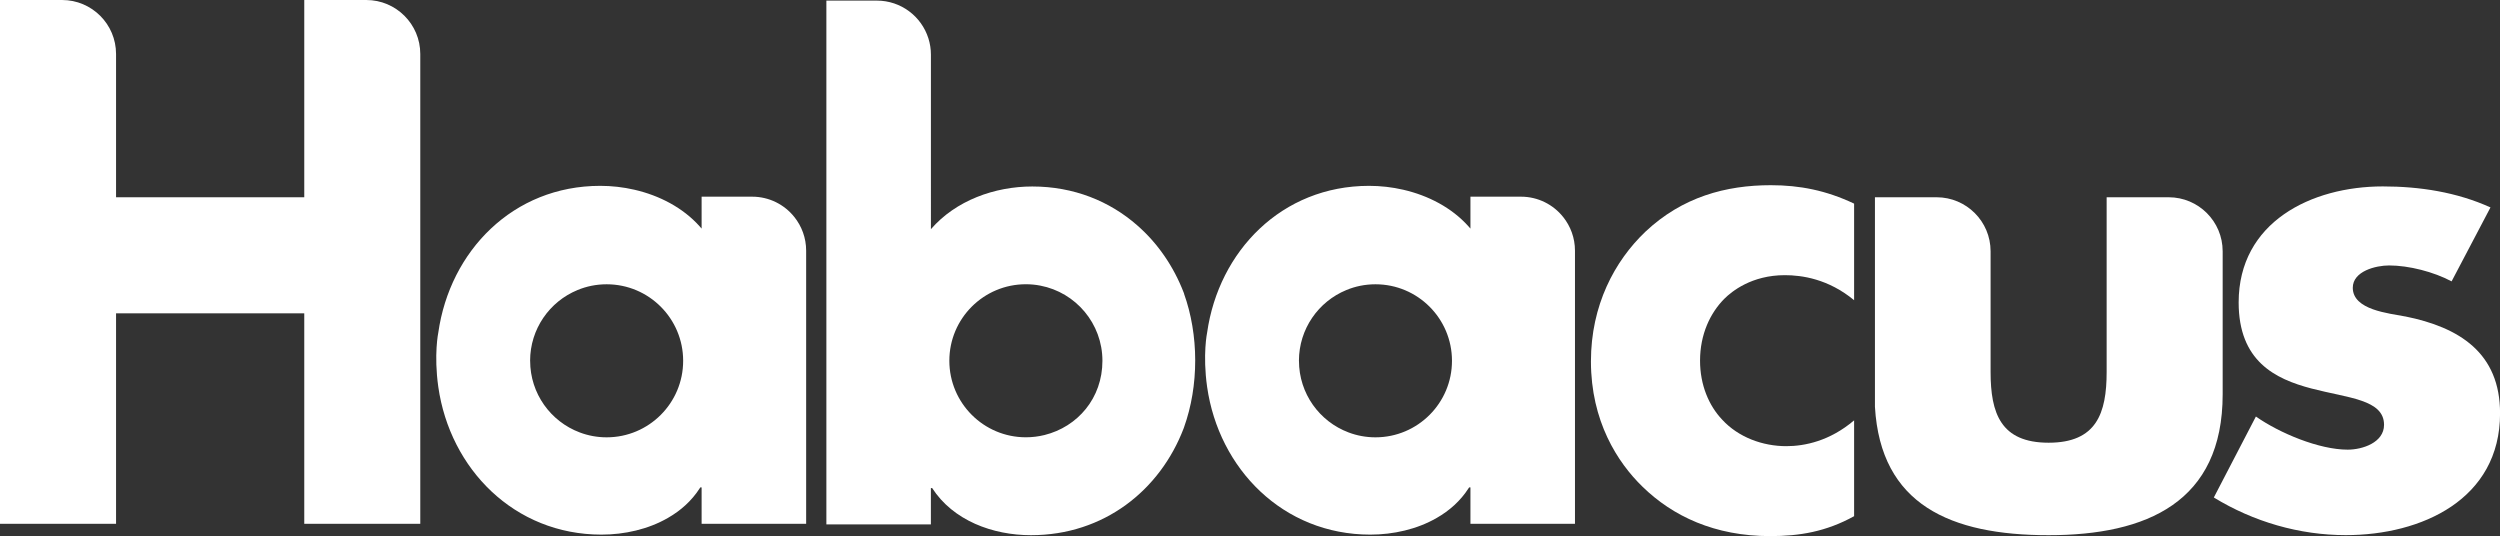 <?xml version="1.0" encoding="UTF-8"?>
<svg id="Livello_1" data-name="Livello 1" xmlns="http://www.w3.org/2000/svg" viewBox="0 0 738.01 158.27">
  <rect x="0" y="0" width="738.01" height="158.27" fill="#333333" stroke="none"/>
  <defs>
    <style>
      .cls-1 {
        fill: #fff;
        stroke-width: 0px;
      }
    </style>
  </defs>
  <path class="cls-1" d="m234.49,64.06c-2.91-3.66-7.41-6-12.45-6h-14.92v9.42c-.19-.23-.38-.45-.58-.66-4.95-5.53-11.88-9.11-19.24-10.81-3.33-.77-6.75-1.15-10.11-1.15-25.76,0-44.37,19.25-47.8,43.31,0,0-1.36,6.47,0,16.06,3.45,24.13,22.38,43.59,48.17,43.59,6.79,0,13.79-1.57,19.6-4.92,3.76-2.15,7.01-5.04,9.38-8.72.07-.1.13-.19.19-.29h.39v10.73h30.86v-80.62c0-3.76-1.31-7.22-3.49-9.95Zm-78,42.45c0-9.42,5.77-17.5,13.98-20.88,2.66-1.11,5.56-1.71,8.61-1.71,12.49,0,22.59,10.12,22.59,22.59s-10.11,22.59-22.59,22.59c-2.8,0-5.48-.51-7.95-1.45-8.55-3.21-14.63-11.46-14.63-21.13Z"/>
  <path class="cls-1" d="m461.45,64.06c-2.91-3.66-7.41-6-12.45-6h-14.92v9.42c-.19-.23-.38-.45-.58-.66-4.95-5.53-11.88-9.11-19.24-10.81-3.33-.77-6.75-1.15-10.11-1.15-25.76,0-44.37,19.25-47.8,43.31,0,0-1.36,6.47,0,16.06,3.45,24.13,22.38,43.59,48.17,43.59,6.79,0,13.79-1.57,19.6-4.92,3.76-2.15,7.01-5.04,9.38-8.72.07-.1.13-.19.19-.29h.39v10.73h30.86v-80.62c0-3.76-1.31-7.22-3.49-9.95Zm-78,42.45c0-9.42,5.77-17.5,13.98-20.88,2.66-1.11,5.56-1.71,8.61-1.71,12.49,0,22.59,10.12,22.59,22.59s-10.11,22.59-22.59,22.59c-2.8,0-5.48-.51-7.95-1.45-8.55-3.21-14.63-11.46-14.63-21.13Z"/>
  <path class="cls-1" d="m656.14,74.18v42.22c0,31.81-22.39,41.59-51.38,41.59s-49.58-9.02-51.27-37.89v-61.87h18.2c8.8,0,15.94,7.14,15.94,15.94v35.63c0,12.23,3.01,20.89,17.13,20.89s17.13-8.66,17.13-20.89v-51.57h18.31c8.8,0,15.94,7.14,15.94,15.94Z"/>
  <path class="cls-1" d="m709.97,93.41c-4.7-.93-15.42-1.87-15.42-8.46,0-4.89,6.78-6.59,10.72-6.59,5.83,0,13.18,1.89,18.45,4.7l11.48-21.83c-9.98-4.52-20.9-6.2-31.8-6.2-21.08,0-42.54,10.54-42.54,34.25,0,17.31,10.72,22.58,21.46,25.4,10.72,2.83,21.46,3.2,21.46,10.73,0,5.26-6.4,7.33-10.73,7.33-8.46,0-20.13-4.89-27.1-9.78l-12.42,23.9c11.68,7.15,25.23,11.11,38.96,11.11,22.4,0,45.54-10.55,45.54-35.95,0-17.88-12.04-25.41-28.04-28.62Z"/>
  <path class="cls-1" d="m108.13,0h-18.31v58.23h-55.56V15.94c0-8.8-7.14-15.94-15.94-15.94H0v154.62h34.26v-62.12h55.56v62.12h34.25V15.94c0-8.8-7.14-15.94-15.94-15.94Z"/>
  <path class="cls-1" d="m349.55,86.7v-.03c-.04-.1-.08-.2-.12-.3-2.98-7.73-7.67-14.57-13.71-19.84-8.14-7.15-18.76-11.48-30.98-11.48-11.11,0-22.59,4.13-29.93,12.6V16.12c0-1.67-.26-3.28-.74-4.79-2.04-6.47-8.08-11.15-15.21-11.15h-14.91v154.62h30.85v-10.73h.37c6.2,9.6,17.88,13.92,29.17,13.92,21.54,0,38.13-13.26,45.11-31.61.04-.08.06-.16.08-.23,2.2-6.17,3.3-12.85,3.3-19.77s-1.17-13.77-3.3-19.68Zm-41.25,41.73c-1.74.43-3.58.66-5.46.66-12.46,0-22.59-10.11-22.59-22.59s10.12-22.59,22.59-22.59c1.46,0,2.9.14,4.28.41,10.44,2,18.32,11.18,18.32,22.19s-7.29,19.48-17.13,21.92Z"/>
  <path class="cls-1" d="m547.35,88.63c-7.62-6.31-15.45-7.4-20.46-7.4-9.79,0-15.67,4.79-17.85,6.96-4.13,4.14-7.18,10.45-7.18,18.28,0,7.18,2.61,13.28,6.53,17.41,4.79,5.22,11.97,7.83,18.93,7.83,5.44,0,12.84-1.52,20.02-7.62v28.29c-8.27,4.57-16.1,5.88-24.81,5.88-16.32,0-28.73-5.88-37.65-14.58-7.4-7.18-15.23-19.37-15.23-37,0-16.54,6.96-29.6,16.1-38.3,10.88-10.23,23.72-13.71,37-13.71,8.49,0,16.32,1.52,24.59,5.44v28.51Z"/>
</svg>